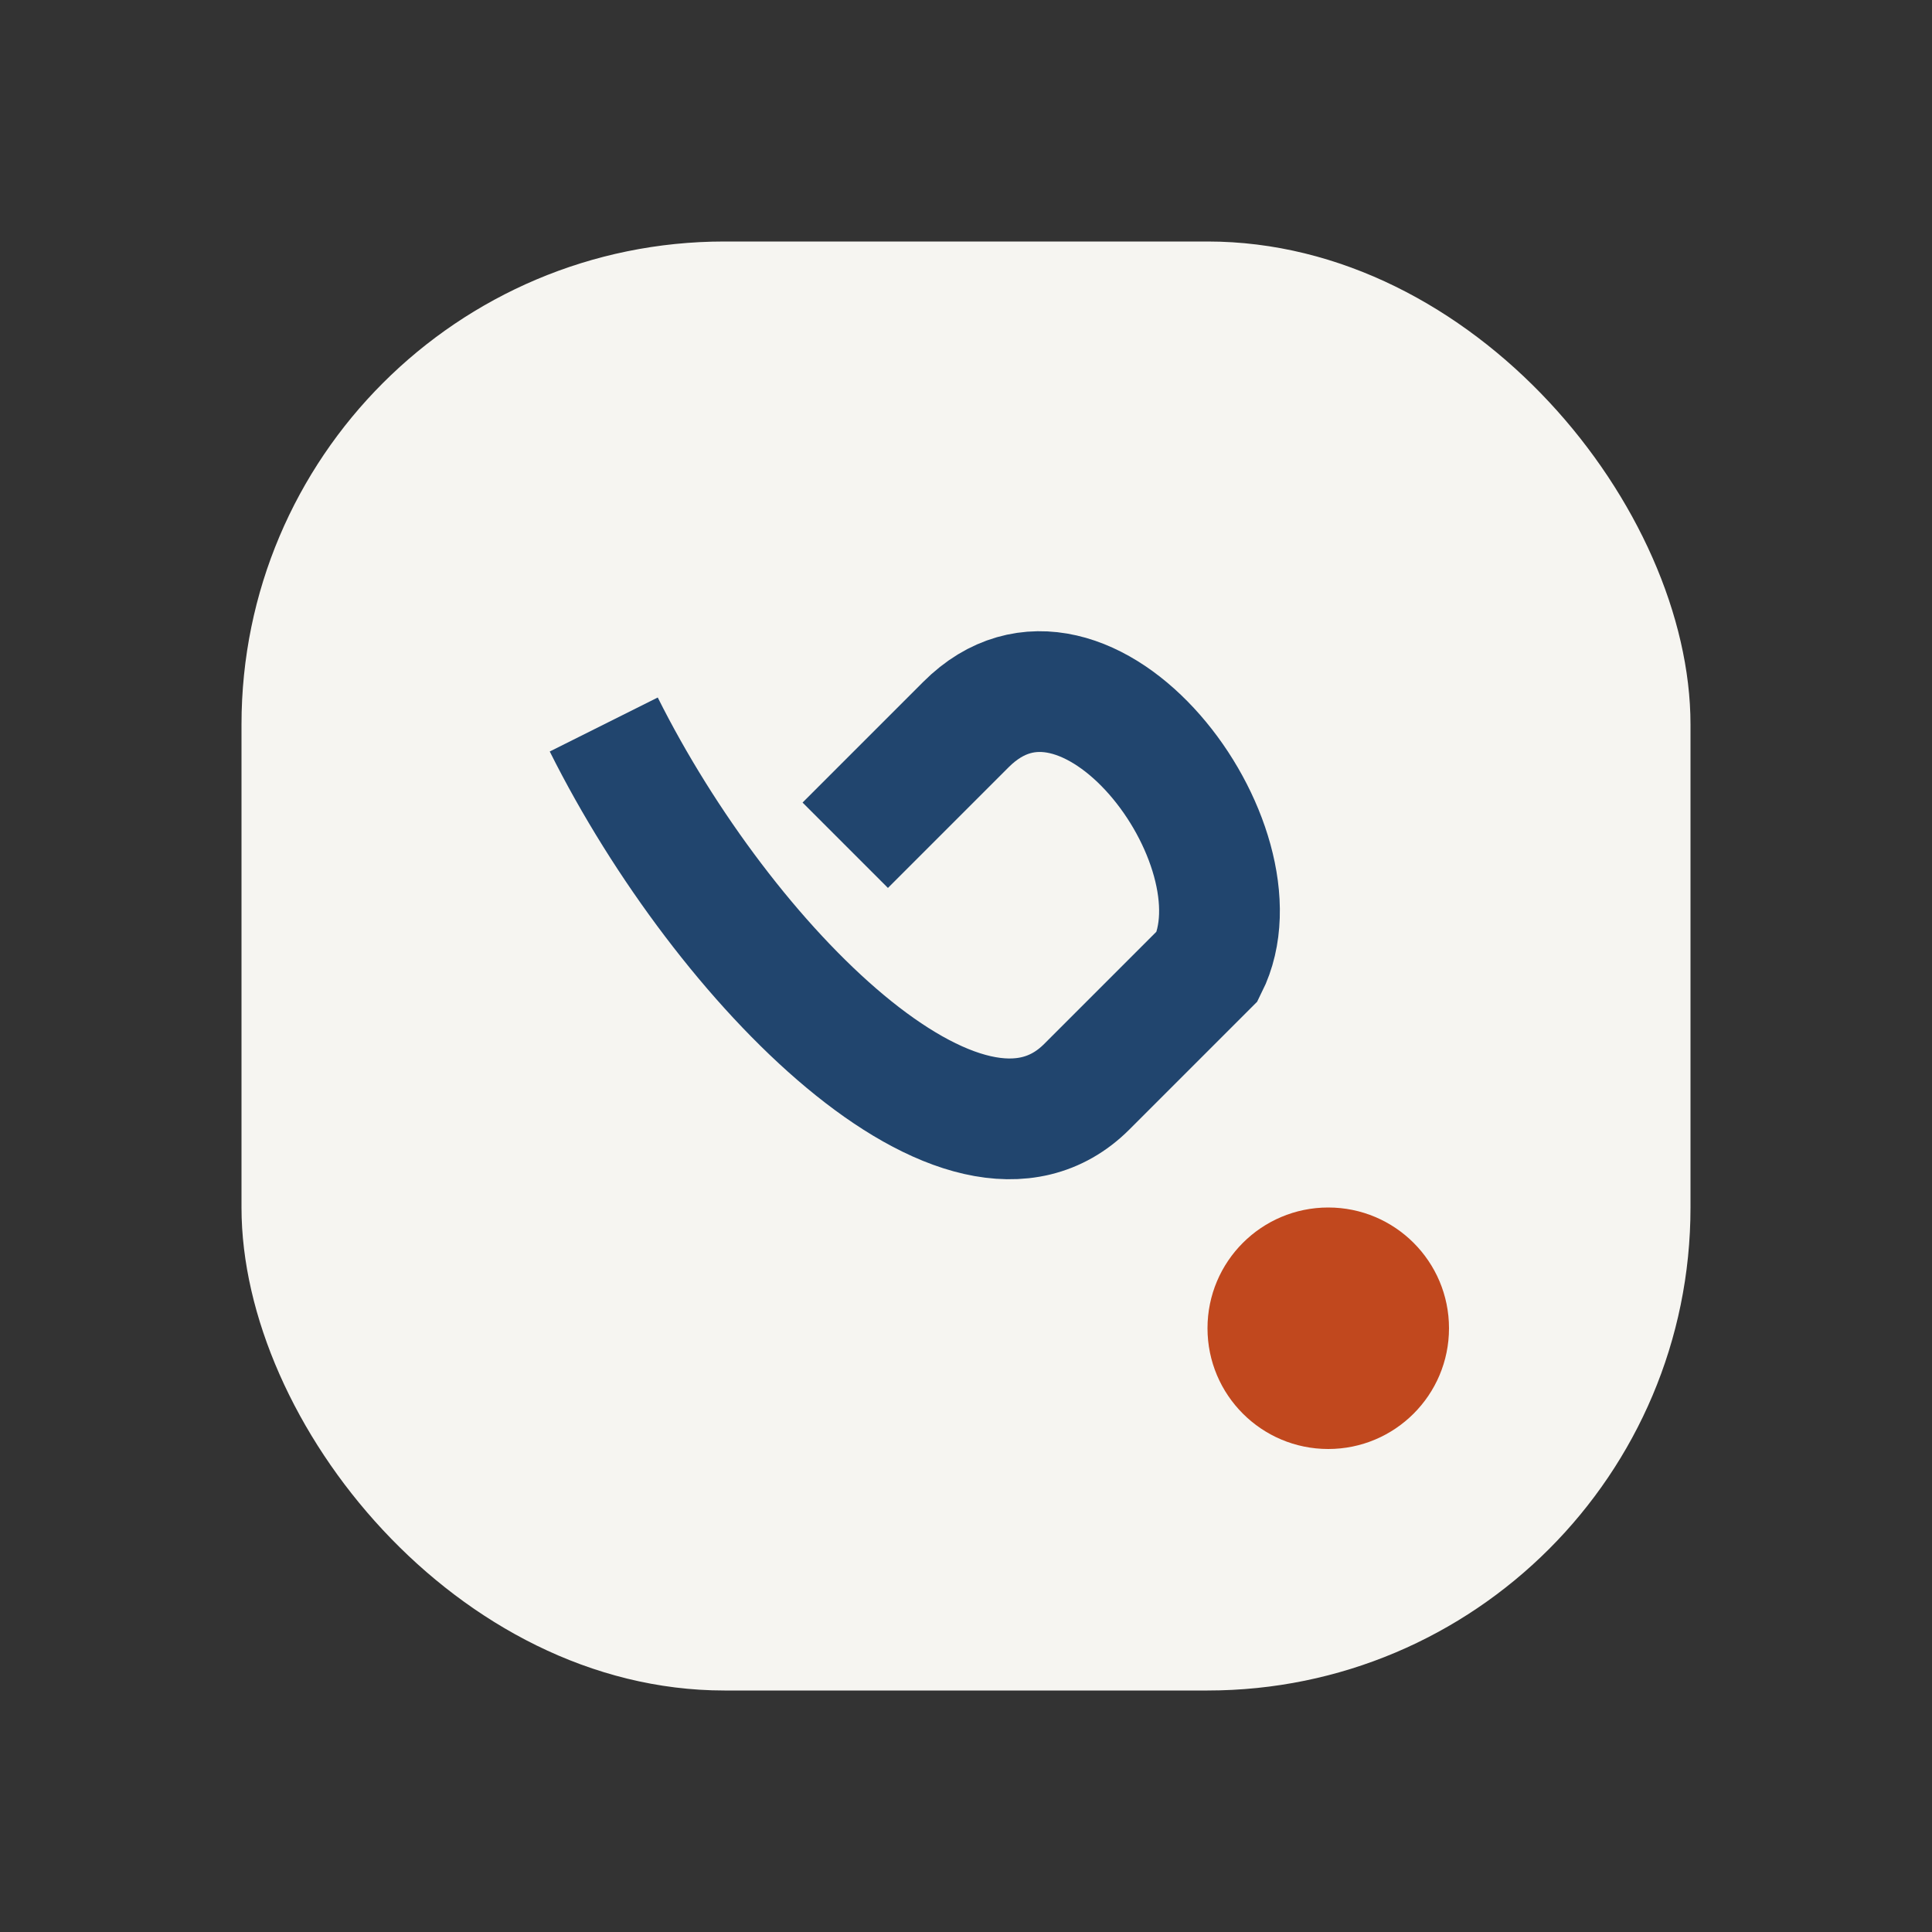 <?xml version="1.0" encoding="UTF-8"?>
<svg xmlns="http://www.w3.org/2000/svg" width="32" height="32" viewBox="0 0 32 32"><rect x="0" y="0" width="32" height="32" fill="#333333" stroke="none"/><rect x="4" y="4" width="24" height="24" rx="8" fill="#F6F5F1"/><path d="M10 12c2 4 6 8 8 6l2-2c1-2-2-6-4-4l-2 2" stroke="#21456E" stroke-width="2" fill="none"/><circle cx="22" cy="22" r="2" fill="#C1481E"/></svg>